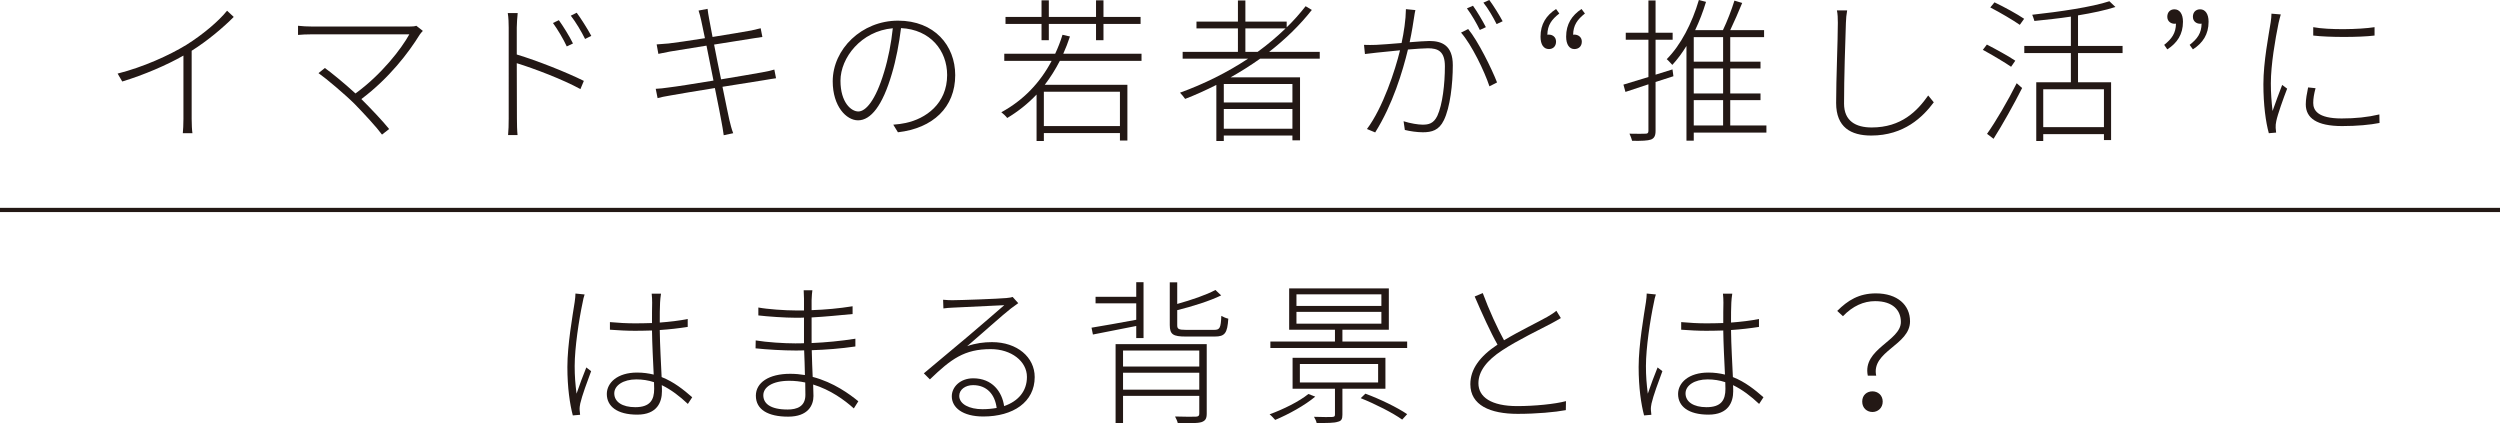 <?xml version="1.0" encoding="UTF-8"?><svg xmlns="http://www.w3.org/2000/svg" viewBox="0 0 966.15 163.6"><defs><style>.d{fill:none;stroke:#231815;stroke-miterlimit:10;stroke-width:1.63px;}.e{fill:#231815;}</style></defs><g id="a"/><g id="b"><g id="c"><g><path class="e" d="M90.33,6.54c-3.84,3.9-9.96,9.12-16.26,13.08v26.34c0,1.98,.12,4.5,.3,5.52h-3.72c.12-1.02,.24-3.54,.24-5.52V21.48c-6.42,3.66-15.18,7.44-23.64,10.02l-1.8-3.06c9.78-2.46,19.92-7.02,26.58-11.1,6.06-3.78,12.42-9.06,15.72-13.2l2.58,2.4Z"/><path class="e" d="M163.41,11.94c-.48,.48-.9,1.02-1.2,1.44-4.26,6.9-11.76,16.8-22.56,24.9,3.72,3.72,8.34,8.58,10.74,11.58l-2.76,2.16c-2.1-2.88-6.78-7.92-10.5-11.76-3.66-3.66-11.04-9.9-14.04-12l2.46-1.98c2.04,1.44,7.68,6,11.82,9.84,10.08-7.32,17.76-17.28,20.82-22.86h-37.38c-2.28,0-4.5,.12-5.64,.24v-3.54c1.68,.18,3.54,.3,5.64,.3h37.26c1.2,0,2.22-.06,2.82-.3l2.52,1.98Z"/><path class="e" d="M199.71,21.06c7.92,2.4,19.02,6.78,25.92,10.2l-1.32,3.18c-6.6-3.66-17.94-7.98-24.6-10.02l.06,21.36c0,2.04,.06,4.74,.24,6.42h-3.66c.18-1.68,.24-4.26,.24-6.42V10.68c0-1.44-.06-3.96-.36-5.64h3.84c-.18,1.62-.36,4.26-.36,5.64v10.38Zm19.32-3.12c-1.26-2.76-3.54-6.6-5.34-9.06l2.28-1.08c1.44,1.98,4.08,6.12,5.46,9l-2.4,1.14Zm3.84-13.02c1.44,1.92,4.14,6.12,5.64,8.94l-2.4,1.2c-1.38-2.82-3.6-6.54-5.52-9l2.28-1.14Z"/><path class="e" d="M299.91,30.24c-1.02,.12-2.64,.42-4.86,.78-3.54,.54-9.6,1.5-15.84,2.52,1.32,6.42,2.4,11.76,2.64,12.72,.42,1.74,.9,3.72,1.5,5.22l-3.66,.78c-.3-1.98-.54-3.66-.9-5.4-.18-1.02-1.2-6.42-2.52-12.84-7.2,1.14-14.16,2.34-17.22,2.88-2.22,.36-3.6,.66-4.92,1.02l-.72-3.6c1.32-.06,3.36-.24,4.74-.48,3.12-.36,10.26-1.5,17.58-2.7l-2.7-13.5c-5.94,.96-11.52,1.86-14.1,2.28-1.86,.36-3.42,.66-4.5,.9l-.66-3.66c1.26-.06,2.7-.18,4.62-.36,2.52-.3,8.1-1.08,14.04-2.04-.78-3.66-1.32-6.3-1.44-6.84-.3-1.44-.66-2.7-1.02-3.84l3.48-.66c.12,1.08,.36,2.64,.6,3.84,.06,.48,.6,3.24,1.32,7.02,6.24-1.02,12.3-1.98,15.06-2.52,1.68-.36,2.76-.66,3.54-.84l.66,3.36c-.6,.06-2.1,.3-3.54,.54l-15.12,2.4c.78,4.08,1.74,8.88,2.7,13.44,6.42-1.08,12.6-2.1,15.84-2.7,2.28-.42,3.66-.72,4.74-1.08l.66,3.36Z"/><path class="e" d="M345.21,48.18c1.68-.12,3.54-.36,4.8-.66,7.68-1.62,16.02-7.38,16.02-18.54,0-9.42-6.48-17.58-17.82-18.12-.72,5.88-1.92,12.24-3.54,17.64-3.6,12.36-8.16,18-13.08,18-4.5,0-9.78-5.4-9.78-15.06,0-12.48,11.22-23.46,25.26-23.46s22.08,9.6,22.08,21.06c0,12.42-8.58,20.52-22.14,22.08l-1.8-2.94Zm-.18-37.26c-12.24,1.08-20.22,11.4-20.22,20.28,0,8.4,4.14,11.88,6.9,11.88s6.6-4.02,9.96-15.24c1.62-5.28,2.76-11.22,3.36-16.92Z"/><path class="e" d="M409.59,23.52c-1.74,3.36-3.66,6.42-5.82,9.24h31.92v21.54h-2.88v-2.88h-29.4v3.06h-2.82v-17.94c-3.36,3.54-7.14,6.54-11.34,9.06-.42-.6-1.62-1.74-2.28-2.22,8.4-4.56,14.94-11.28,19.44-19.86h-18.3v-2.76h19.68c1.08-2.34,2.04-4.74,2.82-7.32l2.88,.66c-.78,2.34-1.62,4.56-2.58,6.66h30.24v2.76h-31.56Zm-7.08-14.28h-13.92v-2.7h13.92V.12h2.82V6.54h18.24V.12h2.88V6.54h14.34v2.7h-14.34v6.3h-2.88v-6.3h-18.24v6.3h-2.82v-6.3Zm30.3,26.22h-29.4v13.26h29.4v-13.26Z"/><path class="e" d="M486.99,22.68c-3.66,2.58-7.44,4.98-11.4,7.2h26.82v24.36h-2.94v-1.86h-26.52v2.1h-2.88v-21.66c-3.96,1.98-7.98,3.84-12.06,5.4-.42-.6-1.32-1.74-1.98-2.4,9.24-3.36,18.24-7.8,26.28-13.14h-25.26v-2.64h21.36V10.98h-16.02v-2.64h16.02V.18h2.88V8.34h15.96v2.22c2.7-2.58,5.1-5.34,7.32-8.16l2.4,1.44c-4.68,5.94-10.32,11.4-16.5,16.2h19.56v2.64h-23.04Zm12.48,9.78h-26.52v7.14h26.52v-7.14Zm0,17.28v-7.62h-26.52v7.62h26.52Zm-13.44-29.7c3.9-2.82,7.44-5.82,10.8-9.06h-15.54v9.06h4.74Z"/><path class="e" d="M546.99,3.9c-.18,.84-.36,1.68-.48,2.64-.24,1.62-.9,6-1.74,9.78,3.18-.24,6.12-.48,7.62-.48,4.74,0,9.06,1.62,9.06,9.36,0,7.14-1.02,16.38-3.48,21.3-1.86,3.84-4.62,4.62-8.1,4.62-2.22,0-5.1-.42-6.96-.9l-.48-3.36c2.64,.84,5.64,1.32,7.38,1.32,2.28,0,4.2-.42,5.64-3.36,2.04-4.38,2.94-12.42,2.94-19.2,0-5.82-2.7-6.96-6.54-6.96-1.74,0-4.62,.24-7.74,.48-2.04,8.46-5.88,21.24-12.66,32.04l-3.18-1.32c6.18-8.22,10.92-22.74,12.78-30.42-3.66,.36-7.14,.72-8.94,.9-1.2,.12-3.24,.36-4.62,.54l-.36-3.54c1.74,.06,2.94,.06,4.68,0,2.04-.06,5.94-.42,9.84-.72,.9-4.14,1.62-8.94,1.68-13.08l3.66,.36Zm20.4,7.32c3.78,4.56,9.06,15.24,11.16,20.64l-2.94,1.5c-1.92-5.82-6.9-16.14-10.98-20.76l2.76-1.38Zm4.5,.36c-1.14-2.4-3.3-6.12-4.98-8.34l2.34-1.02c1.5,2.1,3.66,5.7,4.98,8.28l-2.34,1.08Zm6.48-2.28c-1.32-2.64-3.3-6.06-5.1-8.28l2.28-1.02c1.62,2.16,3.96,5.94,5.16,8.22l-2.34,1.08Z"/><path class="e" d="M602.61,5.22c-3,2.34-4.56,4.5-4.62,8.22,.18-.06,.36-.06,.6-.06,1.38,0,2.76,.9,2.76,2.7s-1.14,2.88-2.76,2.88c-2.04,0-3.24-1.74-3.24-4.8,0-4.86,2.22-8.22,6-10.68l1.26,1.74Zm9.9,0c-2.94,2.34-4.5,4.5-4.56,8.22,.12-.06,.3-.06,.48-.06,1.44,0,2.88,.9,2.88,2.7s-1.2,2.88-2.88,2.88c-1.92,0-3.18-1.74-3.18-4.8,0-4.86,2.22-8.22,5.94-10.68l1.32,1.74Z"/><path class="e" d="M646.71,29.46c-2.28,.72-4.62,1.5-6.9,2.22v18.9c0,1.92-.54,2.88-1.8,3.36-1.26,.42-3.42,.54-7.26,.48-.18-.66-.6-1.92-1.02-2.76,3,.06,5.46,.06,6.24,0,.72,0,1.08-.24,1.08-1.08v-18l-8.88,2.94-.78-2.82c2.64-.78,6-1.8,9.66-2.94V15.36h-8.76v-2.7h8.76V.18h2.76V12.66h6.6v2.7h-6.6v13.5l6.54-2.04,.36,2.64Zm35.94,21.78h-28.08v3.12h-2.82V17.76c-1.68,2.76-3.54,5.22-5.46,7.32-.48-.48-1.5-1.68-2.16-2.22,5.4-5.4,9.78-13.86,12.42-22.86l2.76,.72c-1.14,3.78-2.58,7.5-4.2,10.92h10.74c1.62-3.36,3.42-8.04,4.44-11.4l3,.9c-1.38,3.36-3.12,7.38-4.62,10.5h13.08v2.7h-13.08v9.48h11.7v2.64h-11.7v9.66h11.7v2.58h-11.7v9.78h13.98v2.76Zm-16.74-36.9h-11.34v9.48h11.34V14.34Zm0,12.12h-11.34v9.66h11.34v-9.66Zm-11.34,22.02h11.34v-9.78h-11.34v9.78Z"/><path class="e" d="M713.85,4.02c-.3,1.62-.42,3.12-.48,4.8-.24,6.9-.72,21.42-.72,31.2,0,6.78,4.56,9.24,10.68,9.24,11.46,0,17.64-6.36,21.84-12.36l2.16,2.64c-4.2,5.64-11.46,12.84-24.18,12.84-7.86,0-13.56-3.18-13.56-12.6s.66-24,.66-30.96c0-1.8-.06-3.48-.36-4.8h3.96Z"/><path class="e" d="M777.21,25.8c-2.46-1.68-7.26-4.56-10.92-6.54l1.56-2.04c3.6,1.86,8.52,4.56,10.98,6.24l-1.62,2.34Zm-9.3,25.92c3.3-4.62,8.1-12.84,11.46-19.56l2.1,1.86c-3.18,6.3-7.62,14.22-11.04,19.62l-2.52-1.92Zm2.88-50.82c3.78,1.8,8.82,4.56,11.46,6.36l-1.68,2.34c-2.58-1.8-7.56-4.74-11.4-6.72l1.62-1.98Zm32.28,19.62v11.28h12.78v22.32h-2.76v-2.28h-23.46v2.64h-2.7V31.8h13.38v-11.28h-18v-2.76h18V6.42c-4.74,.72-9.54,1.2-14.1,1.68-.18-.66-.54-1.74-.84-2.4,10.5-1.14,23.16-3,29.82-5.22l2.34,2.22c-3.84,1.26-9,2.34-14.46,3.24v11.82h17.22v2.76h-17.22Zm10.02,13.98h-23.46v14.64h23.46v-14.64Z"/><path class="e" d="M836.37,17.34c2.94-2.34,4.5-4.5,4.56-8.22-.18,.06-.36,.06-.6,.06-1.32,0-2.76-.9-2.76-2.7s1.14-2.88,2.76-2.88c1.98,0,3.3,1.74,3.3,4.8,0,4.86-2.22,8.22-6.06,10.68l-1.2-1.74Zm9.84,0c3-2.34,4.56-4.5,4.62-8.22-.18,.06-.36,.06-.54,.06-1.44,0-2.82-.9-2.82-2.7s1.14-2.88,2.82-2.88c1.92,0,3.24,1.74,3.24,4.8,0,4.86-2.22,8.22-6.06,10.68l-1.26-1.74Z"/><path class="e" d="M881.43,5.58c-.24,.9-.6,2.1-.84,3.24-1.32,6.42-3,16.26-3,23.34,0,3.9,.24,6.84,.66,10.74,1.08-3.12,2.7-7.44,3.72-10.08l1.92,1.44c-1.44,3.72-3.66,9.9-4.2,12.54-.18,.84-.3,1.86-.24,2.58,.06,.6,.12,1.32,.18,1.86l-2.82,.24c-1.2-4.32-2.1-10.92-2.1-18.96,0-8.64,2.04-18.9,2.82-23.94,.18-1.26,.3-2.34,.3-3.3l3.6,.3Zm13.44,28.5c-.6,2.22-.9,4.02-.9,5.7,0,2.76,1.62,6,10.98,6,5.34,0,10.02-.48,14.58-1.56l.06,3.3c-3.6,.72-8.7,1.2-14.46,1.2-9.84,0-14.04-3.12-14.04-8.4,0-1.92,.42-4.2,.9-6.54l2.88,.3Zm22.8-23.58v3.24c-5.82,.72-17.76,.72-23.7,0v-3.24c5.94,1.14,18.06,.9,23.7,0Z"/><path class="e" d="M225.93,113.8c-.3,.78-.6,2.1-.78,3.18-1.38,6.42-3.06,17.4-3.06,24.48,0,3.9,.24,6.78,.72,10.68,1.02-3.06,2.7-7.5,3.78-10.14l1.86,1.44c-1.38,3.66-3.6,9.72-4.2,12.48-.18,.78-.3,1.8-.24,2.58,.06,.54,.12,1.32,.18,1.8l-2.82,.24c-1.14-4.32-2.1-10.68-2.1-18.72,0-8.58,2.04-19.98,2.82-25.08,.18-1.26,.3-2.4,.3-3.3l3.54,.36Zm39.9,42.3c-3.18-3-6.48-5.52-10.08-7.26,.06,.84,.06,1.68,.06,2.4,0,4.08-1.8,9-9.54,9s-11.76-3.18-11.76-7.98c0-4.32,4.08-8.28,11.7-8.28,2.34,0,4.44,.3,6.42,.78-.24-5.1-.6-11.94-.66-17.04-2.16,.06-4.38,.12-6.54,.12-3.36,0-6.3-.18-9.72-.42v-2.94c3.3,.3,6.42,.48,9.84,.48,2.16,0,4.32-.06,6.42-.12,0-3.12,0-5.94,.06-7.86,0-1.08-.06-2.52-.18-3.48h3.6c-.18,1.2-.3,2.28-.36,3.42-.12,1.86-.12,4.98-.12,7.74,3.84-.3,7.56-.72,10.8-1.38v3.06c-3.48,.54-7.08,.96-10.8,1.2,.06,5.88,.48,12.6,.72,18.18,4.74,1.86,8.52,4.92,11.82,7.8l-1.68,2.58Zm-13.08-8.4c-2.16-.72-4.44-1.08-6.84-1.08-5.04,0-8.52,2.34-8.52,5.4,0,3.3,3.12,5.34,8.1,5.34,5.76,0,7.32-2.82,7.32-7.08,0-.72,0-1.56-.06-2.58Z"/><path class="e" d="M329.97,157.84c-3.66-3.3-9.06-7.2-15.72-9.24,.06,1.86,.12,3.42,.12,4.44,0,3.54-2.04,7.98-9.78,7.98s-12.48-2.7-12.48-8.1c0-5.04,4.98-8.46,13.26-8.46,1.98,0,3.9,.18,5.7,.48-.06-3.18-.18-6.6-.3-9.54-1.14,.06-2.34,.06-3.48,.06-4.38,0-10.86-.36-15.3-.84l.06-3.06c4.32,.72,10.92,1.14,15.24,1.14,1.14,0,2.28,0,3.42-.06v-9.9c-1.02,.06-2.04,.06-3.06,.06-4.32,0-11.04-.48-14.58-.9v-3.06c3.48,.66,10.38,1.14,14.52,1.14h3.12v-4.56c0-.96-.06-2.64-.12-3.24h3.36c-.12,.96-.24,1.92-.3,3.84v3.84c5.34-.18,10.56-.66,15.84-1.5v3c-5.16,.48-10.38,1.02-15.84,1.32v9.9c5.46-.24,11.22-.78,16.92-1.68v3c-5.76,.84-11.34,1.26-16.86,1.44,.06,3.6,.24,7.2,.36,10.32,8.1,2.1,14.34,6.72,17.64,9.42l-1.74,2.76Zm-18.78-10.02c-1.98-.42-4.02-.66-6.18-.66-6.6,0-10.02,2.52-10.02,5.58s2.46,5.52,9.42,5.52c3.54,0,6.84-1.14,6.84-5.64,0-1.26-.06-2.94-.06-4.8Z"/><path class="e" d="M393.51,117.16c-.9,.66-2.1,1.5-2.88,2.1-2.76,2.1-11.76,10.2-16.86,14.52,3.18-1.14,6.48-1.56,9.6-1.56,9.72,0,16.5,5.82,16.5,13.5,0,9.66-8.34,15.24-19.86,15.24-8.04,0-12.18-3.48-12.18-7.8,0-3.6,3.24-6.96,8.28-6.96,7.38,0,11.16,5.22,11.94,10.74,5.4-1.86,8.82-5.7,8.82-11.28,0-6.06-6.06-10.74-13.98-10.74-10.2,0-15.3,3.78-23.52,11.7l-2.34-2.34c5.34-4.5,13.2-11.04,16.62-13.92,3.3-2.76,11.4-9.78,14.46-12.42-3.24,.18-17.04,.84-20.1,.96-1.14,.06-2.28,.12-3.42,.3l-.12-3.36c1.14,.12,2.64,.18,3.54,.18,3,0,17.94-.54,20.94-.84,1.32-.12,1.86-.24,2.4-.42l2.16,2.4Zm-8.34,40.5c-.66-5.22-3.78-8.82-9.12-8.82-3,0-5.34,1.74-5.34,4.14,0,3.24,3.96,5.16,8.94,5.16,1.98,0,3.84-.18,5.52-.48Z"/><path class="e" d="M439.11,125.98c-6.06,1.2-12.06,2.4-16.74,3.3l-.54-2.64c4.44-.72,10.74-1.86,17.28-3.06v-6.36h-15.72v-2.52h15.72v-5.64h2.82v21.6h-2.82v-4.68Zm27.24,33.84c0,1.92-.48,2.76-1.98,3.3-1.56,.48-4.44,.48-9.18,.48-.18-.84-.66-1.86-1.08-2.64,3.9,.12,7.2,.12,8.1,.06,.96-.06,1.26-.36,1.26-1.2v-6.84h-29.46v10.56h-2.88v-30.54h35.22v26.82Zm-32.34-24.36v6.18h29.46v-6.18h-29.46Zm29.46,15.12v-6.54h-29.46v6.54h29.46Zm5.76-23.1c2.16,0,2.58-.72,2.76-5.4,.72,.42,1.86,.9,2.7,1.08-.36,5.58-1.32,6.9-5.22,6.9h-11.22c-4.86,0-6.18-.78-6.18-4.44v-16.5h2.88v8.34c5.4-1.5,11.4-3.54,14.76-5.4l2.22,2.1c-4.44,2.16-11.1,4.26-16.98,5.7v5.82c0,1.44,.48,1.8,3.42,1.8h10.86Z"/><path class="e" d="M508.29,153.28c-4.08,3.42-10.32,6.84-15.48,9-.48-.54-1.5-1.68-2.16-2.16,5.22-1.92,11.28-4.86,15-7.86l2.64,1.02Zm35.52-21.3v2.52h-52.86v-2.52h24.96v-4.56h-17.7v-15.96h38.52v15.96h-17.94v4.56h25.02Zm-25.02,18.24v10.02c0,1.68-.36,2.46-1.8,2.76-1.38,.48-3.96,.48-8.16,.48-.12-.72-.6-1.68-1.02-2.4,3.48,.12,6.24,.12,7.08,.06,.84-.06,1.02-.3,1.02-.96v-9.96h-16.38v-11.94h35.88v11.94h-16.62Zm-17.76-31.98h32.82v-4.5h-32.82v4.5Zm0,6.84h32.82v-4.56h-32.82v4.56Zm1.32,22.74h30.24v-7.14h-30.24v7.14Zm25.32,4.32c5.58,2.04,12.48,5.4,16.14,7.92l-1.92,2.1c-3.48-2.52-10.44-6.06-16.02-8.28l1.8-1.74Z"/><path class="e" d="M603.21,122.92c-1.08,.66-2.28,1.32-3.72,2.1-4.2,2.22-12.96,6.42-18.96,10.38-5.88,3.84-9.18,8.04-9.18,12.72,0,5.34,4.98,8.82,15,8.82,6.72,0,14.58-.78,18.84-1.92l-.06,3.48c-4.08,.78-11.34,1.44-18.6,1.44-10.68,0-18.3-3.36-18.3-11.46,0-5.76,3.6-10.74,10.5-15.3-2.7-4.74-6-12.06-8.82-18.6l3.12-1.32c2.46,6.66,5.64,13.56,8.22,18.24,6-3.6,13.26-7.08,16.74-9.06,1.38-.84,2.46-1.44,3.48-2.34l1.74,2.82Z"/><path class="e" d="M639.93,113.8c-.3,.78-.6,2.1-.78,3.18-1.38,6.42-3.06,17.4-3.06,24.48,0,3.9,.24,6.78,.72,10.68,1.02-3.06,2.7-7.5,3.78-10.14l1.86,1.44c-1.38,3.66-3.6,9.72-4.2,12.48-.18,.78-.3,1.8-.24,2.58,.06,.54,.12,1.32,.18,1.8l-2.82,.24c-1.14-4.32-2.1-10.68-2.1-18.72,0-8.58,2.04-19.98,2.82-25.08,.18-1.26,.3-2.4,.3-3.3l3.54,.36Zm39.9,42.3c-3.18-3-6.48-5.52-10.08-7.26,.06,.84,.06,1.68,.06,2.4,0,4.08-1.8,9-9.54,9s-11.76-3.18-11.76-7.98c0-4.32,4.08-8.28,11.7-8.28,2.34,0,4.44,.3,6.42,.78-.24-5.1-.6-11.94-.66-17.04-2.16,.06-4.38,.12-6.54,.12-3.36,0-6.3-.18-9.72-.42v-2.94c3.3,.3,6.42,.48,9.84,.48,2.16,0,4.32-.06,6.42-.12,0-3.12,0-5.94,.06-7.86,0-1.08-.06-2.52-.18-3.48h3.6c-.18,1.2-.3,2.28-.36,3.42-.12,1.86-.12,4.98-.12,7.74,3.84-.3,7.56-.72,10.8-1.38v3.06c-3.48,.54-7.08,.96-10.8,1.2,.06,5.88,.48,12.6,.72,18.18,4.74,1.86,8.52,4.92,11.82,7.8l-1.68,2.58Zm-13.08-8.4c-2.16-.72-4.44-1.08-6.84-1.08-5.04,0-8.52,2.34-8.52,5.4,0,3.3,3.12,5.34,8.1,5.34,5.76,0,7.32-2.82,7.32-7.08,0-.72,0-1.56-.06-2.58Z"/><path class="e" d="M734.61,124.42c0-4.44-3-8.04-9.96-8.04-4.38,0-8.64,1.86-12.42,5.82l-2.22-2.04c4.08-4.08,8.4-6.78,14.94-6.78,8.34,0,13.2,4.5,13.2,10.8,0,9.24-15.06,11.52-13.08,21h-3.24c-2.16-10.38,12.78-13.38,12.78-20.76Zm-10.98,26.82c2.04,0,3.96,1.44,3.96,3.96s-1.92,4.02-3.96,4.02-3.96-1.44-3.96-4.02,1.86-3.96,3.96-3.96Z"/></g><line class="d" y1="81.14" x2="966.15" y2="81.14"/></g></g></svg>